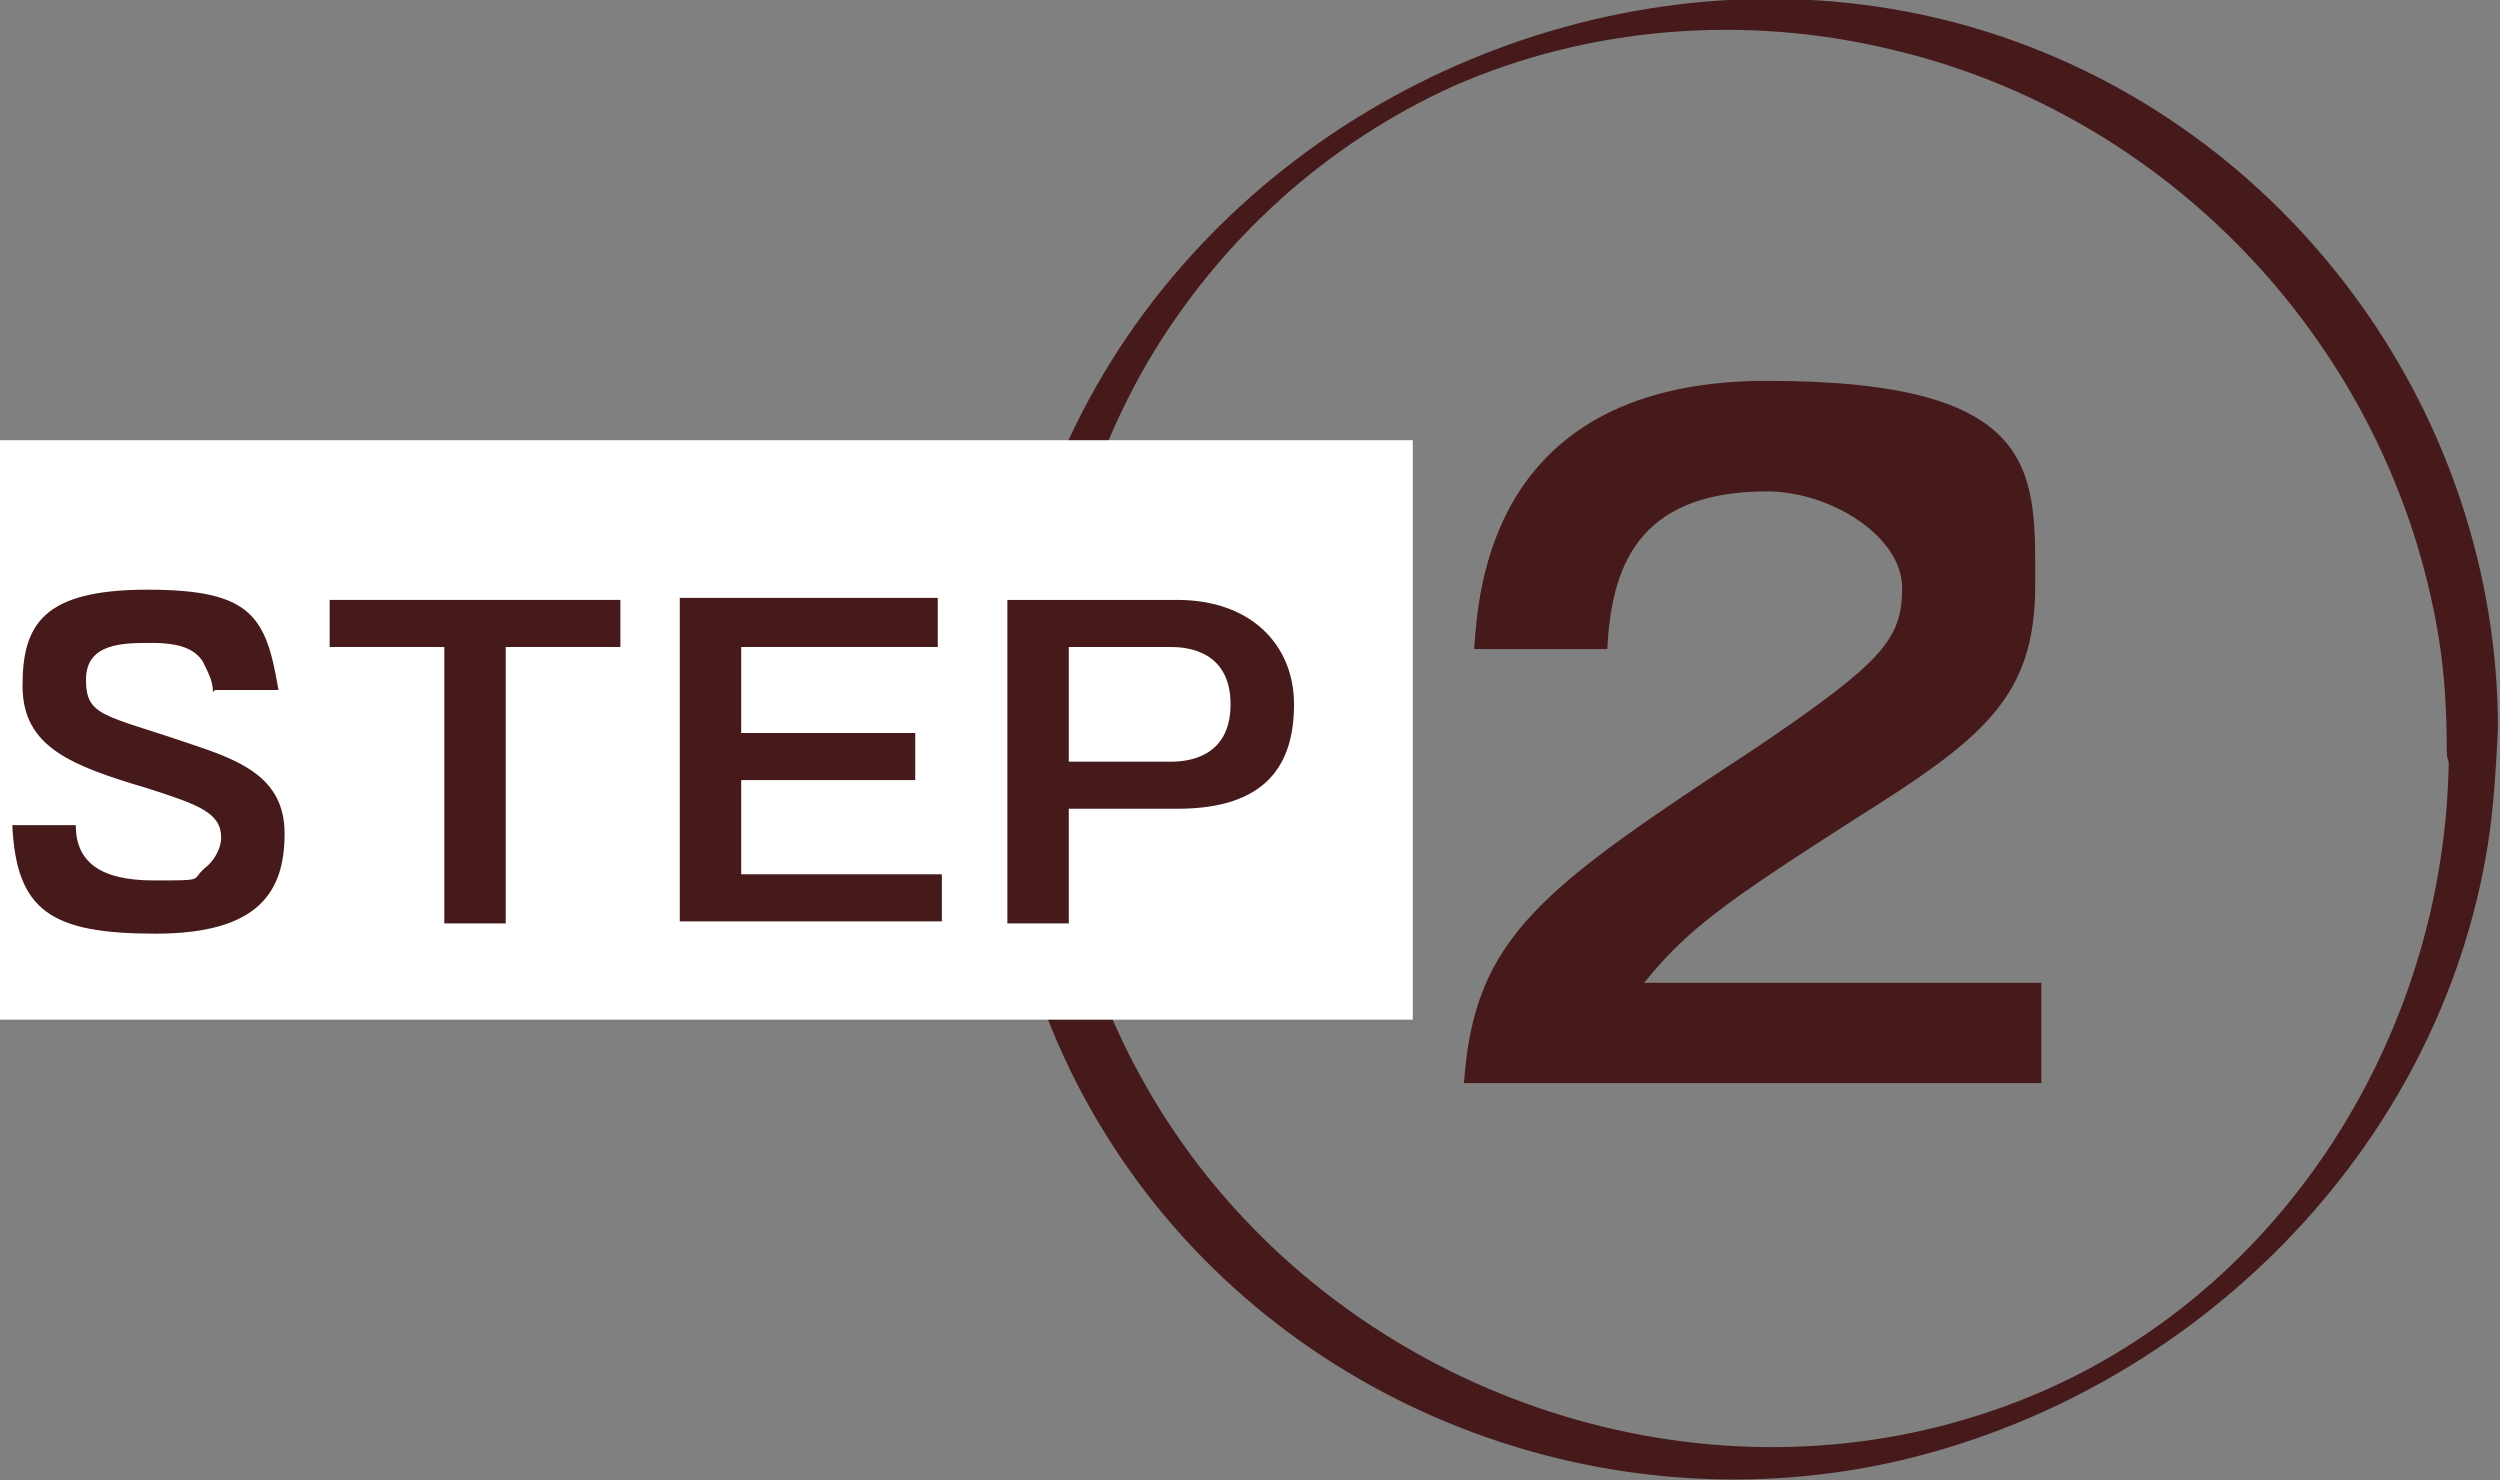 <?xml version="1.0" encoding="UTF-8"?>
<svg id="_レイヤー_2" xmlns="http://www.w3.org/2000/svg" version="1.1" viewBox="0 0 122.1 72.3">
  <rect x="0" y="0" width="122.1" height="72.3" fill="#808080" stroke="none"/>
  <!-- Generator: Adobe Illustrator 29.3.0, SVG Export Plug-In . SVG Version: 2.1.0 Build 146)  -->
  <defs>
    <style>
      .st0 {
        fill: #fff;
      }

      .st1 {
        fill: #461a1b;
      }
    </style>
  </defs>
  <g id="_デザインメイン">
    <path class="st1" d="M119.6,36.7c0,14.1-8.7,27.6-22.3,32.2-13.7,4.7-29.3-.2-38.3-11.4s-10.2-27.4-2.9-39.9c3.5-5.9,8.7-10.6,14.9-13.4,6.6-2.9,14.2-3.5,21.3-1.8,13.8,3.2,24.5,14.7,26.8,28.7.3,1.8.4,3.7.4,5.6s2.5-.4,2.5-1.1c0-15.1-9.8-28.9-24.2-33.8s-30.9.2-40.6,11.8c-9.8,11.7-11.3,28.8-3.2,41.8,8,12.9,23.7,19.3,38.5,16,14.6-3.3,26.6-15.2,29-30.1.3-1.9.4-3.8.5-5.7,0-.6-2.5.4-2.5,1.1h0Z"/>
    <rect class="st0" x="0" y="21.5" width="69" height="28.3"/>
    <path class="st1" d="M10.4,33.8c0-.5-.2-.9-.5-1.5-.4-.6-1.1-.9-2.5-.9s-3.2,0-3.2,1.8.9,1.7,5,3.1c2.4.8,4.7,1.6,4.7,4.4s-1.2,4.9-6.3,4.9-6.8-1.1-7-5.3h3.1c0,1.8,1.2,2.7,3.8,2.7s1.8,0,2.5-.6c.4-.3.8-.9.8-1.5,0-1.2-1.1-1.6-3.6-2.4-3.7-1.1-6.1-2-6.1-5s1-4.7,6.1-4.7,5.8,1.3,6.4,4.9h-3.1,0Z"/>
    <path class="st1" d="M30.3,29.3v2.3h-5.6v13.5h-3v-13.5h-5.6v-2.3h14.2,0Z"/>
    <path class="st1" d="M45.8,29.3v2.3h-9.6v4.2h8.5v2.3h-8.5v4.6h9.8v2.3h-12.8v-15.8h12.6Z"/>
    <path class="st1" d="M57.5,29.3c3.6,0,5.7,2.2,5.7,5.1s-1.3,5.1-5.7,5.1h-5.3v5.6h-3v-15.8s8.3,0,8.3,0ZM52.2,31.7v5.5h5c.8,0,2.9-.2,2.9-2.8s-2.1-2.8-2.9-2.8h-5Z"/>
    <path class="st1" d="M99.7,48v4.9h-28.2c.5-7.2,3.8-9.5,14.3-16.4,6.2-4.2,7.1-5.3,7.1-7.8s-3.5-4.7-6.6-4.7c-6.4,0-7.6,3.8-7.8,7.7h-6.5c.2-2.9.8-13.1,14.3-13.1s13.1,4.5,13.1,10-2.6,7.5-8.8,11.4c-6.4,4.1-8.2,5.4-10.3,8h19.5Z"/>
  </g>
</svg>